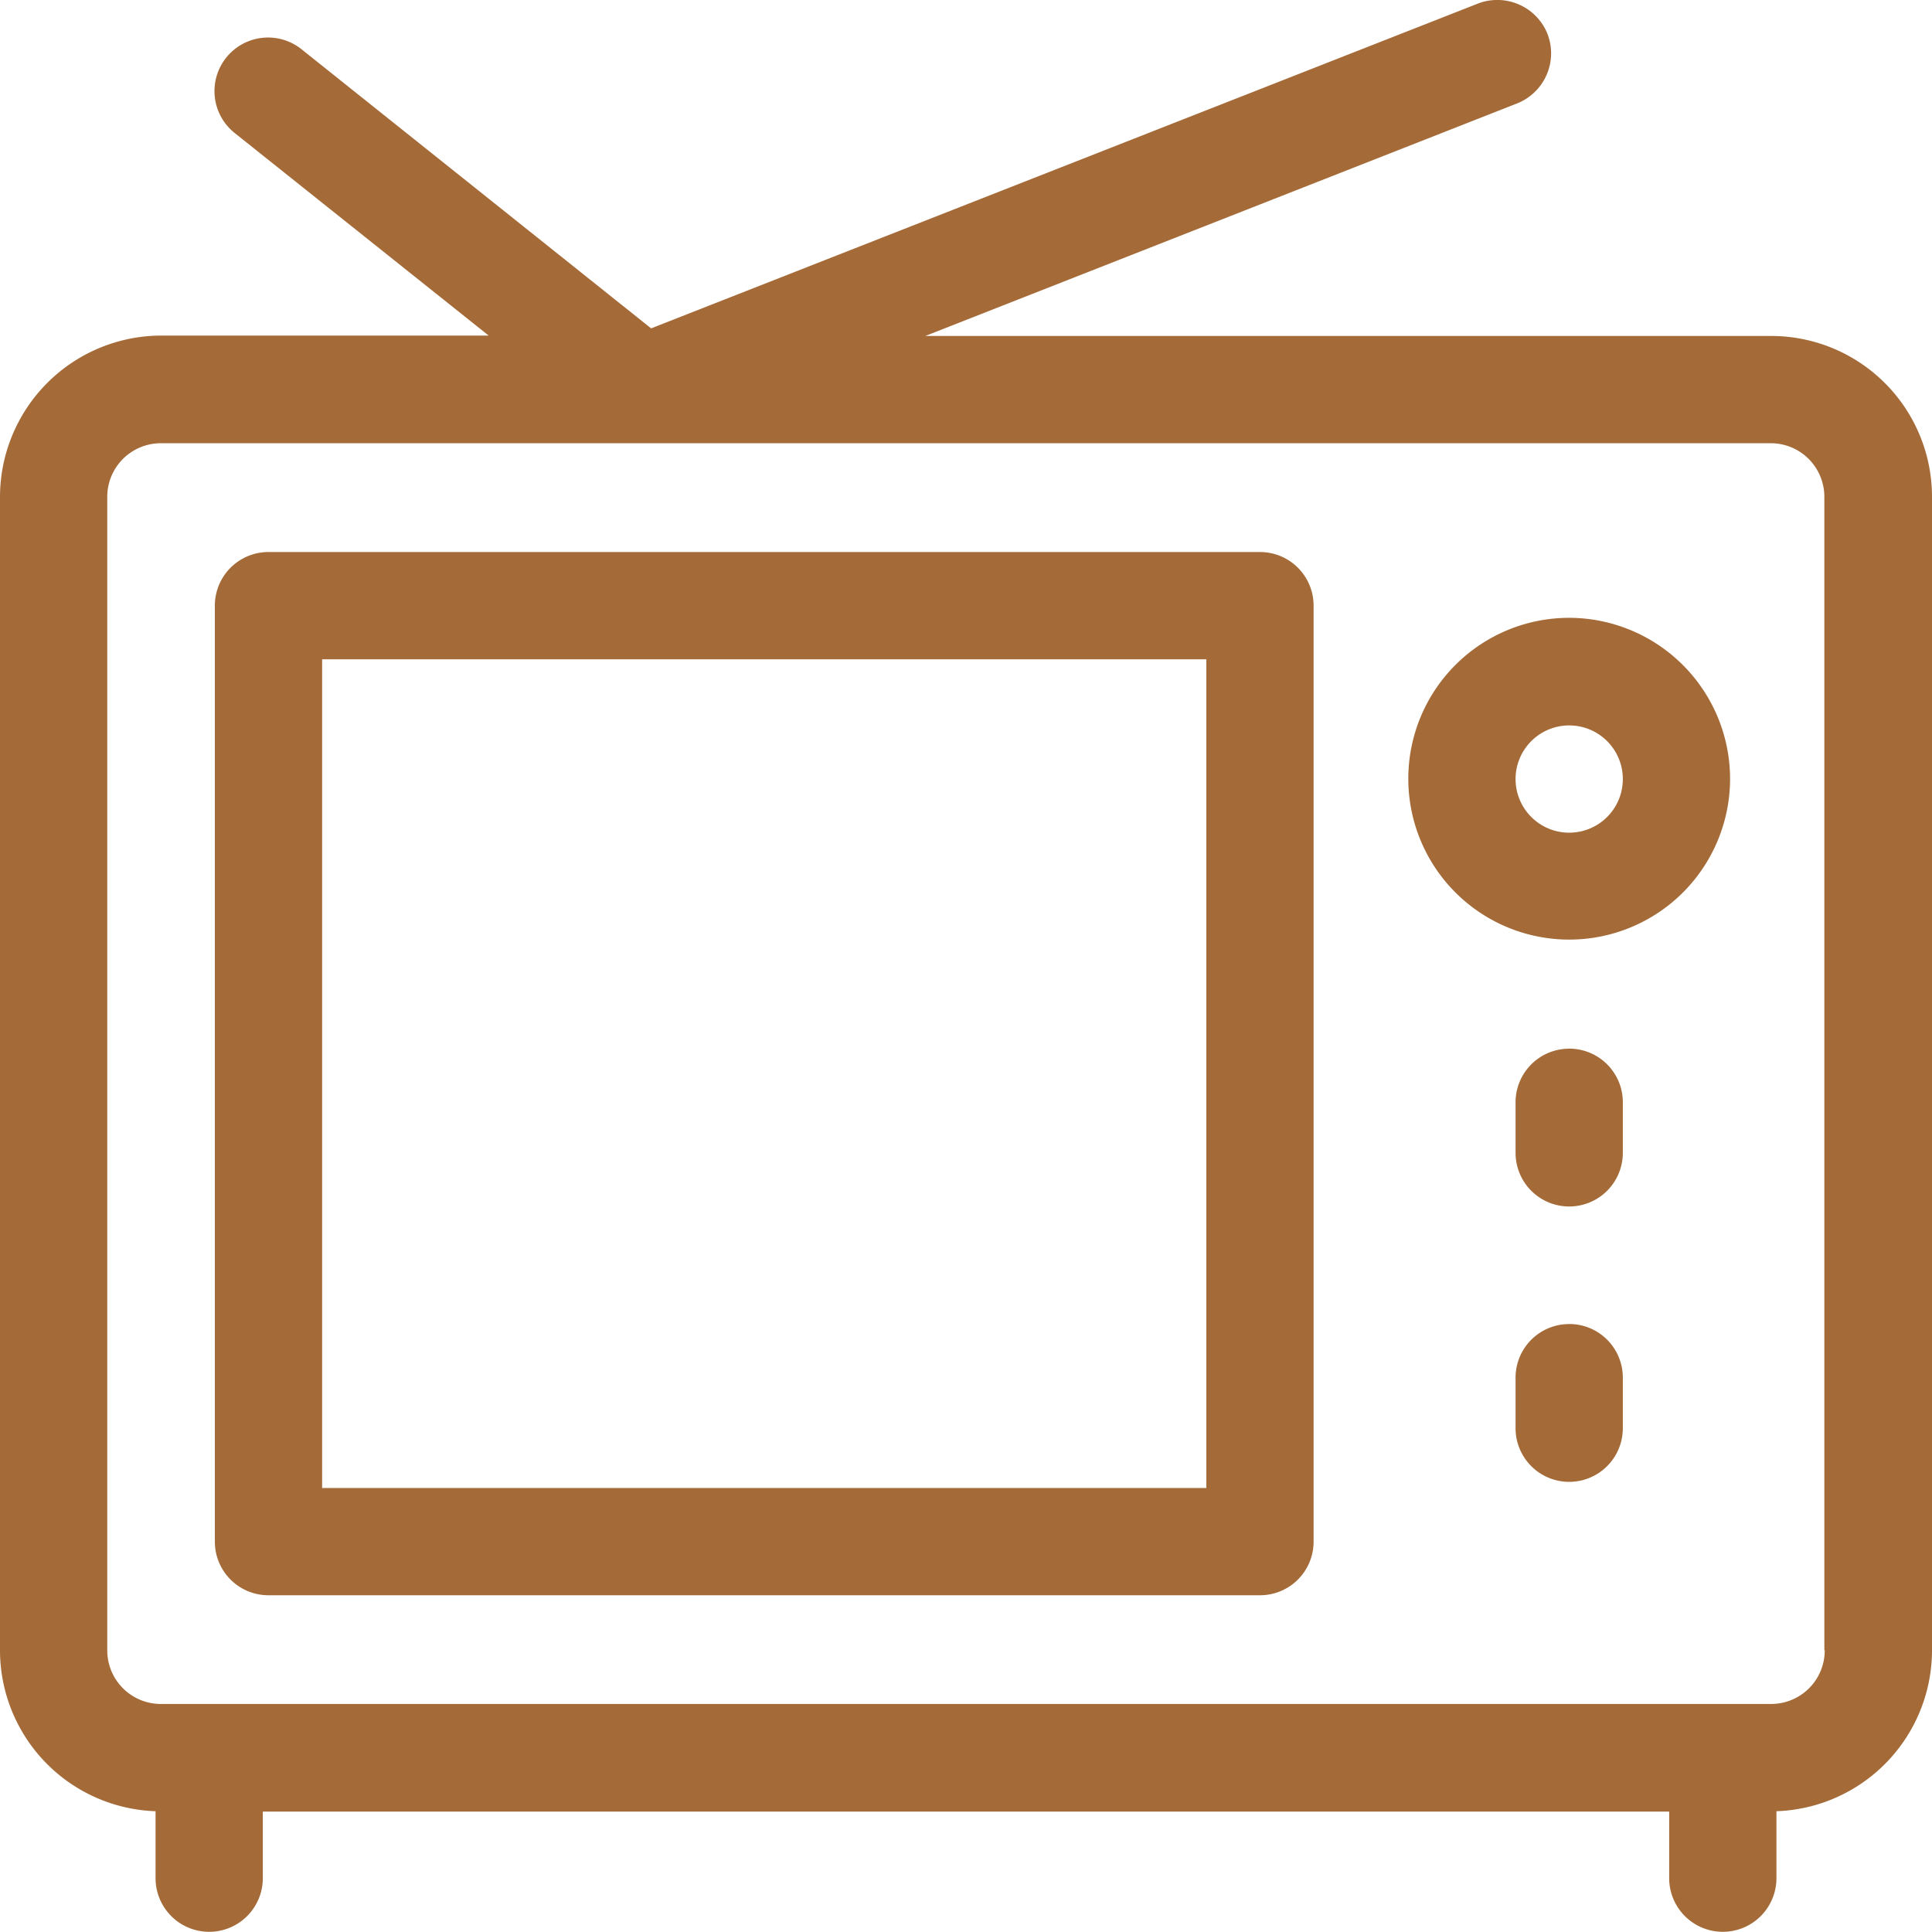 <?xml version="1.0" encoding="UTF-8"?> <svg xmlns="http://www.w3.org/2000/svg" width="39.88" height="39.876" data-name="TV Satellitare"><defs><clipPath id="a"><path fill="#a46a37" d="M0 0h39.88v39.876H0z" data-name="Rettangolo 548"></path></clipPath></defs><g fill="#a46a37" clip-path="url(#a)" data-name="Raggruppa 252"><path d="M36.559 6.935H19.1l12.215-4.8A1.113 1.113 0 0 0 31.943.7a1.116 1.116 0 0 0-1.437-.626L13.44 6.778 6.233 1.024a1.106 1.106 0 1 0-1.382 1.727l5.236 4.176H3.321A3.334 3.334 0 0 0 0 10.256v23.81a3.326 3.326 0 0 0 3.211 3.321v1.382a1.107 1.107 0 1 0 2.214 0v-1.374h29.03v1.374a1.107 1.107 0 1 0 2.214 0v-1.382a3.326 3.326 0 0 0 3.211-3.321v-23.81a3.32 3.32 0 0 0-3.321-3.321m0 28.238H3.321a1.106 1.106 0 0 1-1.107-1.107v-23.81a1.106 1.106 0 0 1 1.107-1.107h33.23a1.106 1.106 0 0 1 1.107 1.107v23.81h.008a1.106 1.106 0 0 1-1.107 1.107" data-name="Tracciato 18538"></path><path d="M26.008 11.395H5.542a1.106 1.106 0 0 0-1.107 1.107v19.32a1.106 1.106 0 0 0 1.107 1.107h20.466a1.106 1.106 0 0 0 1.107-1.107v-19.32a1.106 1.106 0 0 0-1.107-1.107m-1.107 19.32H6.649V13.609h18.252Z" data-name="Tracciato 18539"></path><path d="M32.391 12.753a3.321 3.321 0 1 0 3.321 3.321 3.327 3.327 0 0 0-3.321-3.321m0 4.435a1.107 1.107 0 1 1 1.107-1.107 1.106 1.106 0 0 1-1.107 1.107" data-name="Tracciato 18540"></path><path d="M32.391 21.647a1.106 1.106 0 0 0-1.107 1.107v1.043a1.107 1.107 0 0 0 2.214 0v-1.044a1.106 1.106 0 0 0-1.107-1.107" data-name="Tracciato 18541"></path><path d="M32.391 27.331a1.106 1.106 0 0 0-1.107 1.107v1.043a1.107 1.107 0 1 0 2.214 0v-1.044a1.106 1.106 0 0 0-1.107-1.107" data-name="Tracciato 18542"></path></g></svg> 
